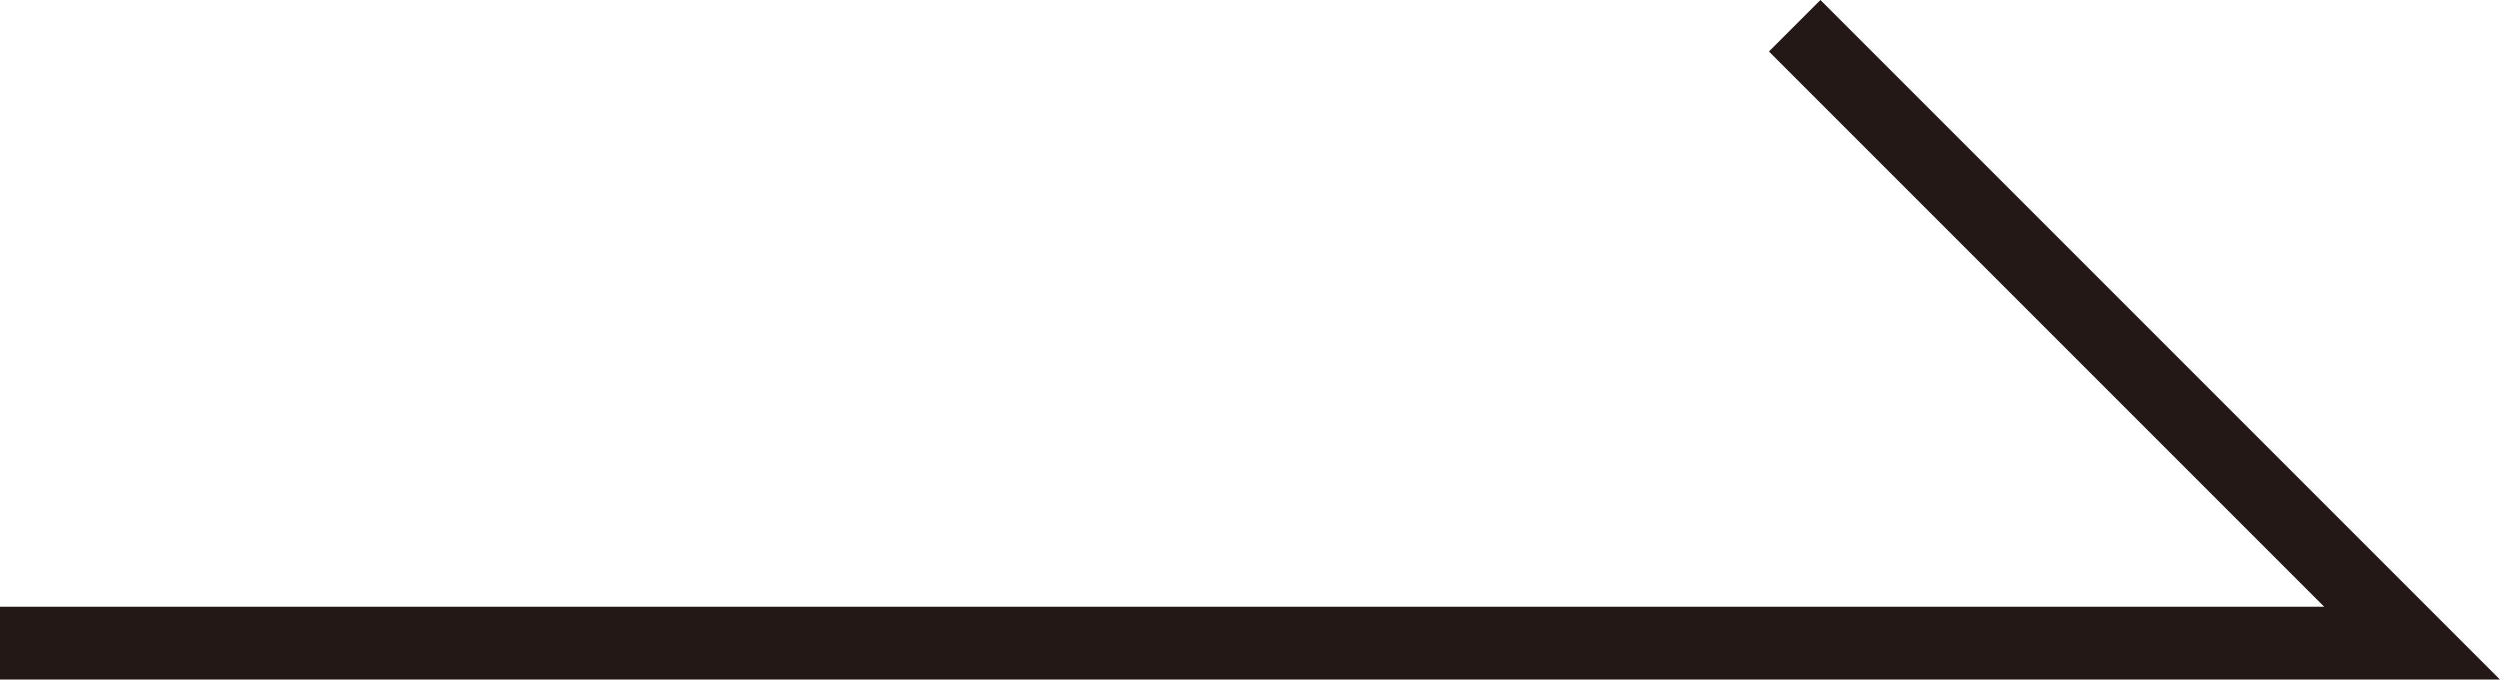 <svg xmlns="http://www.w3.org/2000/svg" width="34.337" height="9.333" viewBox="0 0 34.337 9.333">
  <path id="パス_325" data-name="パス 325" d="M593.824,1891.307H559.488v-1H591.41l-7.626-7.626.707-.707Z" transform="translate(-559.488 -1881.974)" fill="#231815"/>
</svg>
